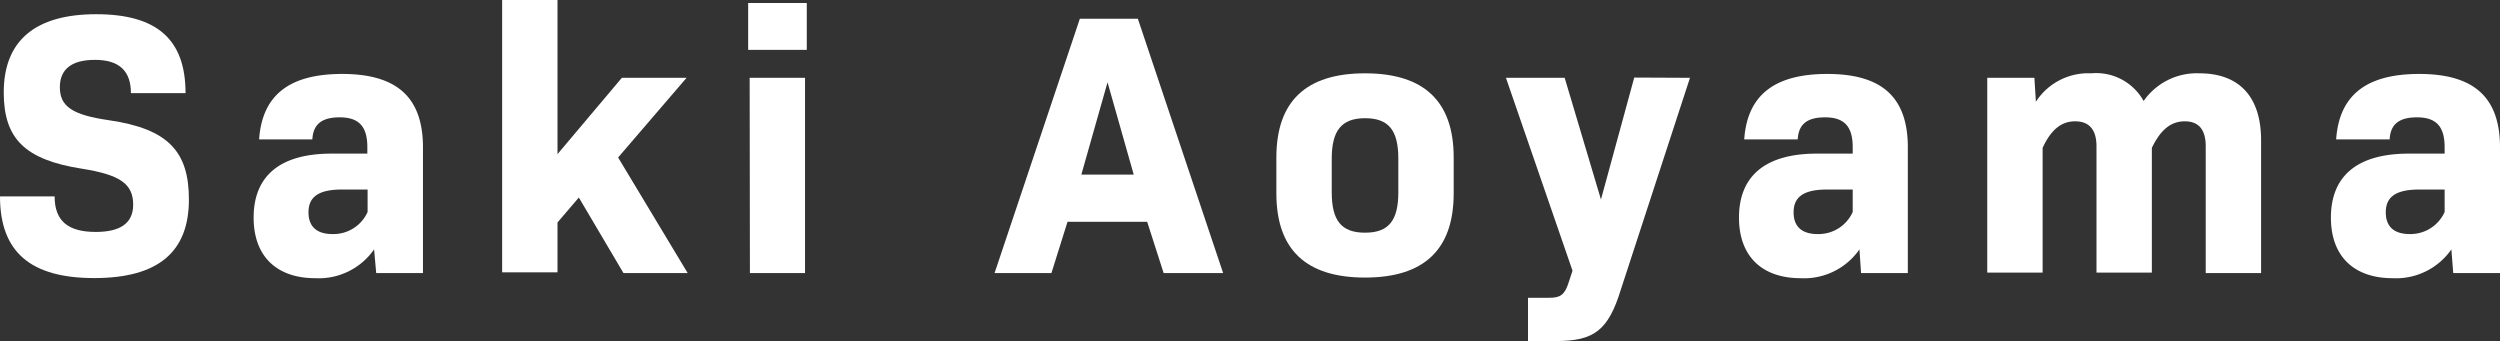 <svg xmlns="http://www.w3.org/2000/svg" viewBox="0 0 200.49 27.36"><rect x="0" y="0" width="200.49" height="27.36" fill="#333333" stroke="none"/><defs><style>.cls-1{fill:#fff;}</style></defs><g id="レイヤー_2" data-name="レイヤー 2"><g id="デザイン"><path class="cls-1" d="M0,15.75H4.38c0,2,1.11,2.85,3.3,2.85,2,0,3-.72,3-2.19,0-1.68-1.08-2.4-4.11-2.88C2,12.81.3,11.13.3,7.41c0-4.17,2.55-6.27,7.41-6.27s7.17,2,7.17,6.33H10.5c0-1.77-.93-2.67-2.88-2.67S4.8,5.61,4.8,7c0,1.53,1,2.22,3.93,2.64,4.77.69,6.42,2.52,6.42,6.36,0,4.23-2.49,6.3-7.59,6.3S0,20.22,0,15.75Z"/><path class="cls-1" d="M33.92,11.82V21.9H30.17L30,20a5.4,5.4,0,0,1-4.71,2.31c-3.09,0-4.95-1.74-4.95-4.86,0-3.3,2.07-5.13,6.24-5.13h2.88v-.51c0-1.62-.63-2.4-2.22-2.4s-2.13.69-2.19,1.77H20.78c.24-3.48,2.34-5.25,6.66-5.25S33.92,7.74,33.92,11.82ZM29.48,17v-1.8H27.41c-2,0-2.67.69-2.67,1.83s.66,1.74,1.92,1.74A3,3,0,0,0,29.48,17Z"/><path class="cls-1" d="M46.42,15.84l-1.71,2v4H40.27V0h4.44V12.36l5.16-6.12h5.19l-5.49,6.39,5.58,9.27H50Z"/><path class="cls-1" d="M60,.24H64.7V4H60Zm.12,6h4.44V21.9H60.14Z"/><path class="cls-1" d="M92,17.79H85.61L84.32,21.9H79.76L86.6,1.5h4.65l6.84,20.4H93.32ZM86.72,14h4.2L88.82,6.6Z"/><path class="cls-1" d="M102.36,15.51V12.63q0-6.75,7.11-6.75t7.11,6.75v2.88q0,6.75-7.11,6.75T102.36,15.51Zm9.78-.09v-2.7c0-2.28-.78-3.24-2.67-3.24s-2.67,1-2.67,3.24v2.7c0,2.28.78,3.24,2.67,3.24S112.14,17.7,112.14,15.42Z"/><path class="cls-1" d="M135.53,6.24l-5.55,17c-1,3.24-2.13,4.11-5.19,4.11h-2.25V23.88h1.74c.84,0,1.2-.24,1.5-1.17l.33-1L120.77,6.24h4.71L128.39,16l2.67-9.78Z"/><path class="cls-1" d="M153,11.82V21.9h-3.75L149.12,20a5.4,5.4,0,0,1-4.71,2.31c-3.09,0-4.95-1.74-4.95-4.86,0-3.3,2.07-5.13,6.24-5.13h2.88v-.51c0-1.62-.63-2.4-2.22-2.4s-2.13.69-2.19,1.77h-4.29c.24-3.48,2.34-5.25,6.66-5.25S153,7.74,153,11.82ZM148.58,17v-1.8h-2.07c-2,0-2.67.69-2.67,1.83s.66,1.74,1.92,1.74A3,3,0,0,0,148.58,17Z"/><path class="cls-1" d="M181.33,11.25V21.9h-4.44V11.73c0-1.38-.6-2-1.68-2s-1.92.63-2.64,2.13v10h-4.44V11.73c0-1.38-.63-2-1.71-2s-1.92.63-2.61,2.13v10h-4.44V6.24h3.78l.12,1.92a5,5,0,0,1,4.44-2.28,4.35,4.35,0,0,1,4.2,2.22,5.19,5.19,0,0,1,4.47-2.22C179.56,5.88,181.33,7.74,181.33,11.25Z"/><path class="cls-1" d="M200.49,11.82V21.9h-3.75L196.59,20a5.4,5.4,0,0,1-4.71,2.31c-3.09,0-4.95-1.74-4.95-4.86,0-3.3,2.07-5.13,6.24-5.13h2.88v-.51c0-1.62-.63-2.4-2.22-2.4s-2.13.69-2.19,1.77h-4.29c.24-3.48,2.34-5.25,6.66-5.25S200.49,7.74,200.49,11.82ZM196.05,17v-1.8H194c-2,0-2.67.69-2.67,1.83s.66,1.74,1.92,1.74A3,3,0,0,0,196.05,17Z"/></g></g></svg>
